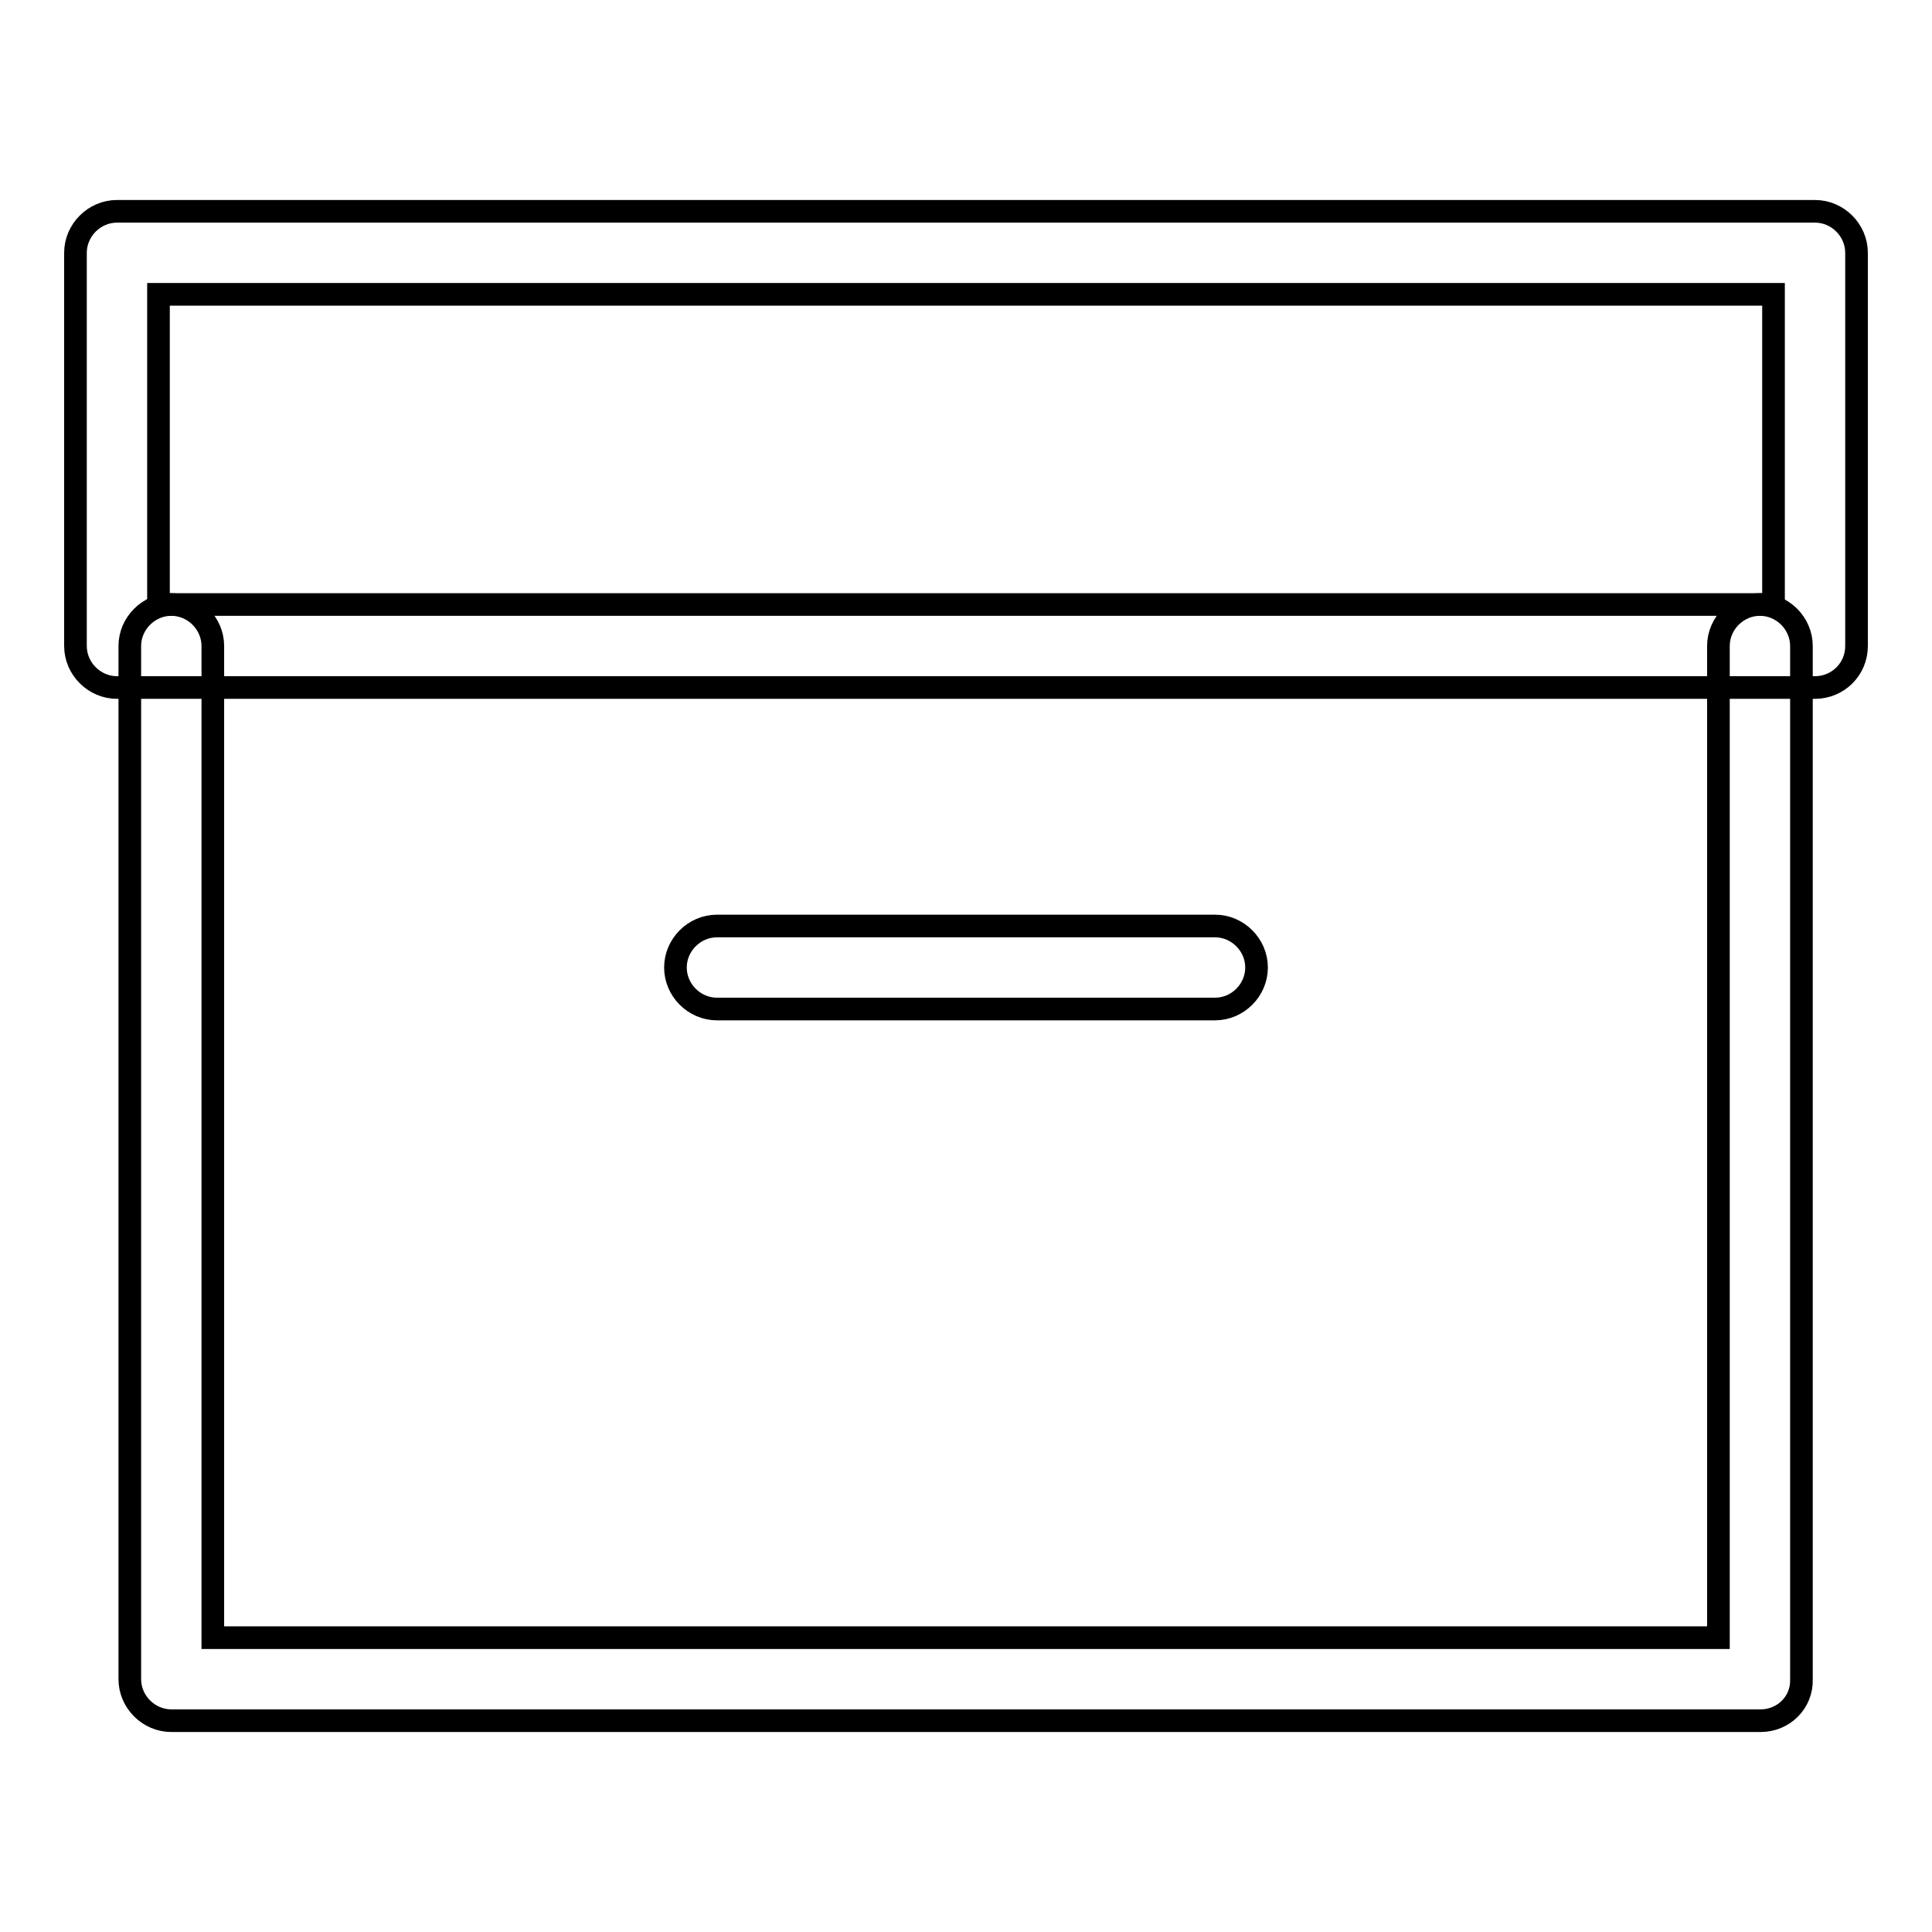 <?xml version="1.0" encoding="utf-8"?>
<!-- Svg Vector Icons : http://www.onlinewebfonts.com/icon -->
<!DOCTYPE svg PUBLIC "-//W3C//DTD SVG 1.1//EN" "http://www.w3.org/Graphics/SVG/1.1/DTD/svg11.dtd">
<svg version="1.1" xmlns="http://www.w3.org/2000/svg" xmlns:xlink="http://www.w3.org/1999/xlink" x="0px" y="0px" viewBox="0 0 256 256" enable-background="new 0 0 256 256" xml:space="preserve">
<g> <path stroke-width="3" fill-opacity="0" stroke="#000000"  d="M240.5,91.1h-225c-3,0-5.5-2.5-5.5-5.5V33.5c0-3,2.5-5.5,5.5-5.5h225c3,0,5.5,2.5,5.5,5.5v52.1 C246,88.7,243.5,91.1,240.5,91.1z M21,80.1H235V39H21V80.1z"/> <path stroke-width="3" fill-opacity="0" stroke="#000000"  d="M233.3,228H22.7c-3,0-5.5-2.5-5.5-5.5V85.6c0-3,2.5-5.5,5.5-5.5c3,0,5.5,2.5,5.5,5.5V217h199.5V85.6 c0-3,2.5-5.5,5.5-5.5s5.5,2.5,5.5,5.5v136.9C238.8,225.6,236.3,228,233.3,228z"/> <path stroke-width="3" fill-opacity="0" stroke="#000000"  d="M161,133.7H95c-3,0-5.5-2.5-5.5-5.5c0-3,2.5-5.5,5.5-5.5H161c3,0,5.5,2.5,5.5,5.5 C166.5,131.2,164,133.7,161,133.7L161,133.7z"/></g>
</svg>